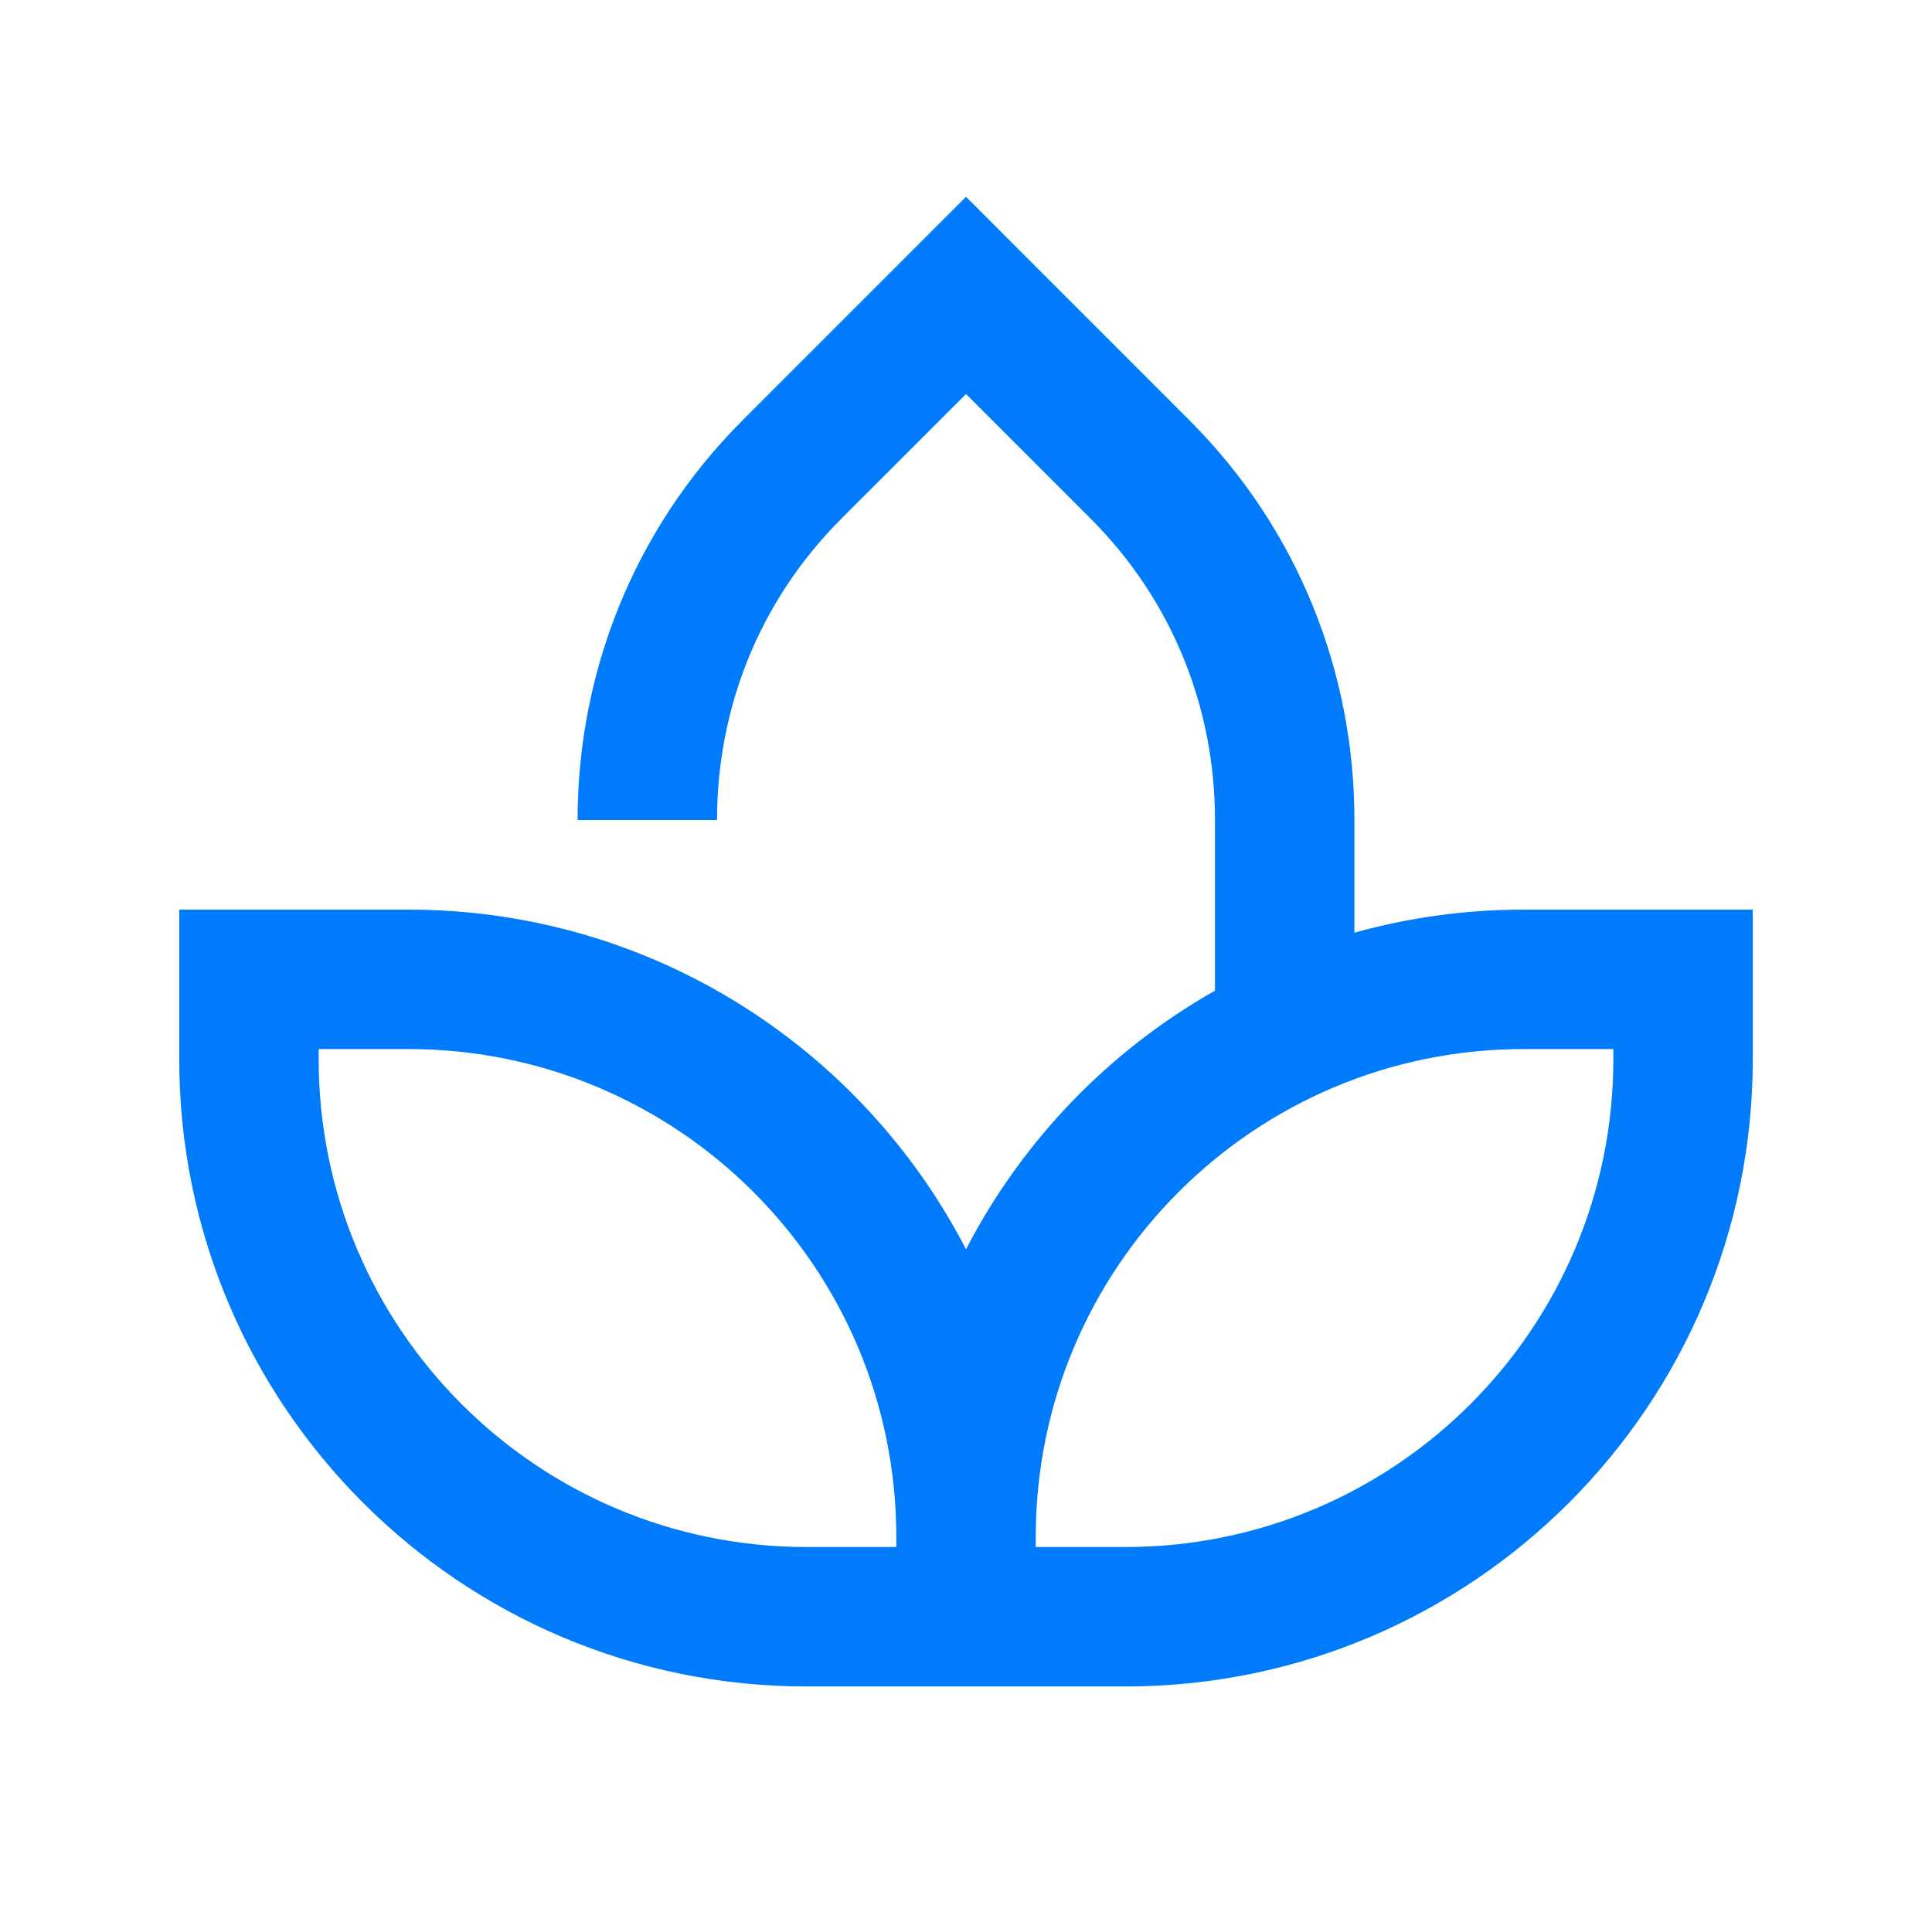 <svg width="97" height="96" viewBox="0 0 97 96" fill="none" xmlns="http://www.w3.org/2000/svg">
<path fill-rule="evenodd" clip-rule="evenodd" d="M48.501 9.882L59.709 21.091C65.263 26.645 68.001 33.883 68.001 41.166V46.826C70.705 46.071 73.556 45.667 76.502 45.667H88.002V53.167C88.002 70.567 73.901 84.668 56.501 84.668H40.5C23.1 84.668 8.999 70.567 8.999 53.167V45.667H20.499C32.692 45.667 43.264 52.59 48.501 62.72C51.317 57.272 55.676 52.751 61.001 49.736V41.166C61.001 35.649 58.939 30.22 54.759 26.04L48.501 19.782L42.242 26.04C38.062 30.22 36 35.649 36 41.166H29C29 33.883 31.738 26.645 37.292 21.091L48.501 9.882ZM45.001 77.168C45.001 63.633 34.034 52.667 20.499 52.667H15.999V53.167C15.999 66.701 26.966 77.668 40.5 77.668H45.001V77.168ZM52.001 77.668V77.168C52.001 63.633 62.967 52.667 76.502 52.667H81.002V53.167C81.002 66.701 70.035 77.668 56.501 77.668H52.001Z" fill="#007BFB"/>
</svg>
